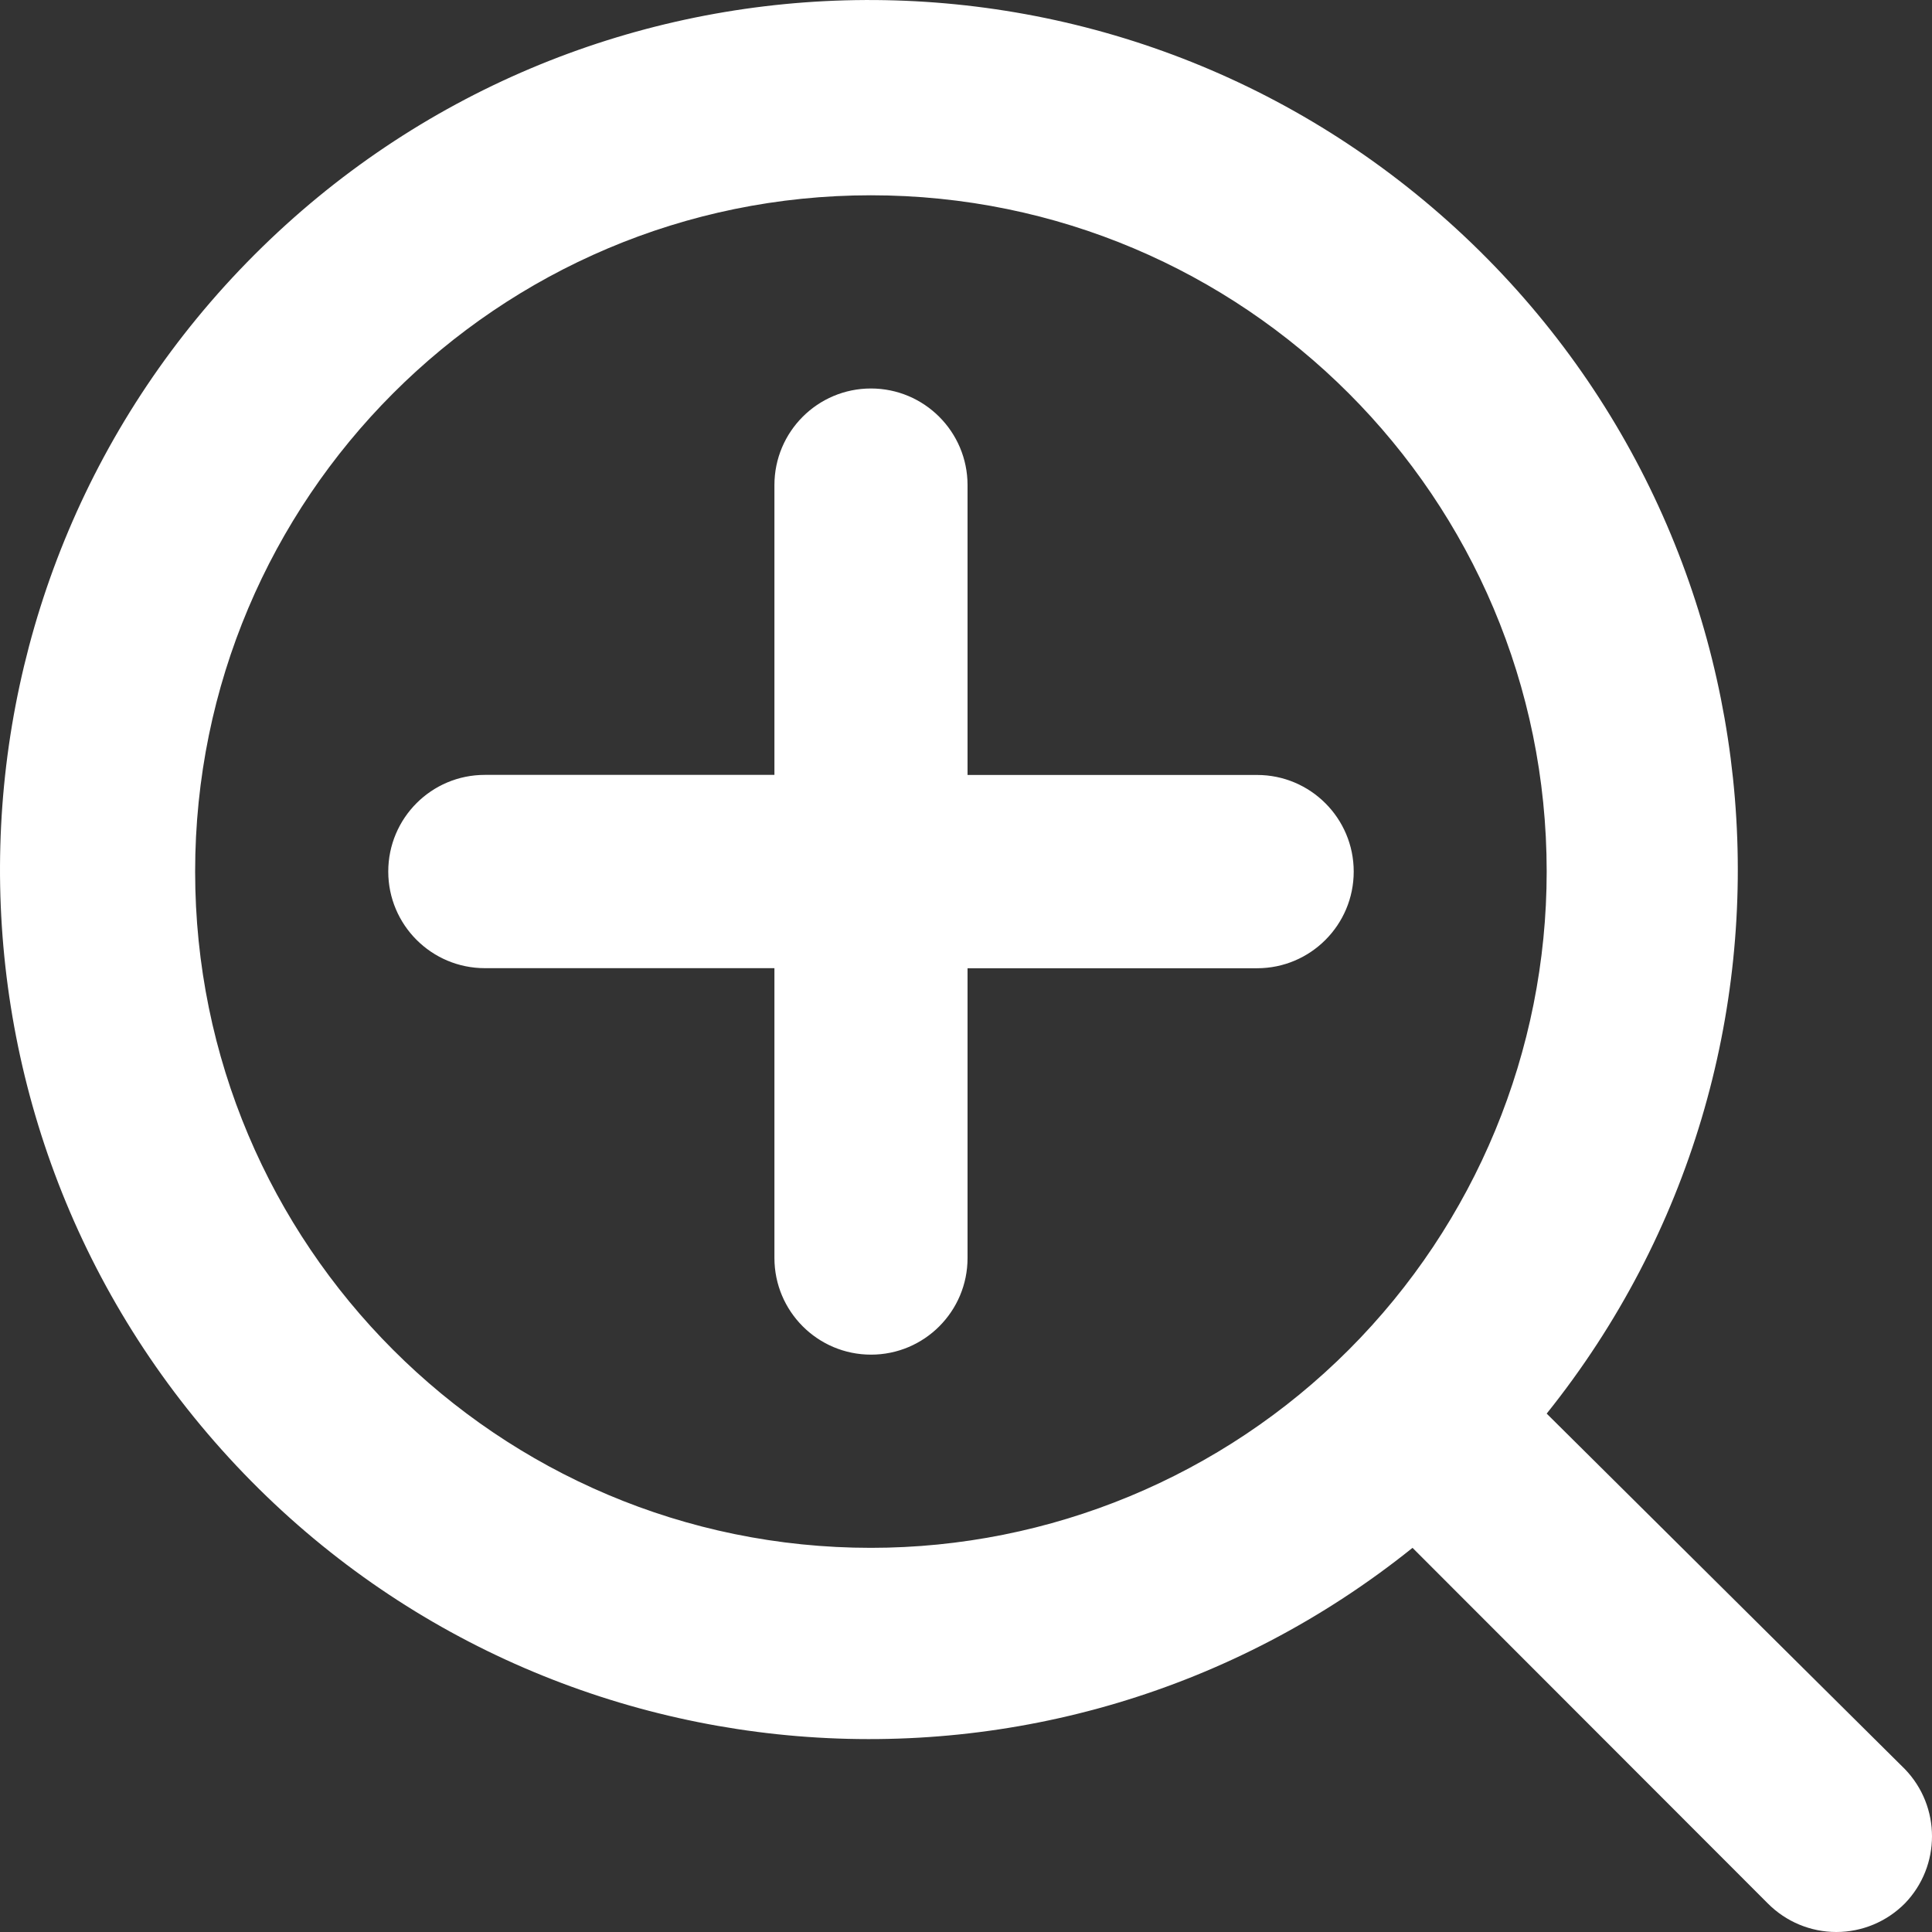 <svg xmlns="http://www.w3.org/2000/svg" width="25" height="25" viewBox="0 0 25 25">
    <rect x="0" y="0" width="25" height="25" fill="#333333" stroke="none"/>
    <g fill="none" fill-rule="evenodd">
        <g fill="#FFF" fill-rule="nonzero">
            <g>
                <g>
                    <g>
                        <g>
                            <path d="M36.266 30.028H32.52v-3.75c0-.691-.56-1.251-1.25-1.251s-1.249.56-1.249 1.25v3.75h-3.748c-.69 0-1.249.56-1.249 1.251 0 .69.56 1.25 1.25 1.25h3.747v3.75c0 .691.56 1.251 1.25 1.251s1.249-.56 1.249-1.25v-3.75h3.747c.69 0 1.25-.56 1.25-1.251 0-.69-.56-1.25-1.25-1.25zm8.383 12.864l-4.635-4.6c3.736-4.662 3.18-11.432-1.267-15.42-4.447-3.987-11.232-3.801-15.454.424-4.222 4.225-4.407 11.015-.423 15.465 3.985 4.45 10.75 5.007 15.408 1.268l4.597 4.601c.235.237.554.37.887.37.333 0 .652-.133.887-.37.468-.484.468-1.253 0-1.738zm-13.38-2.863c-4.83 0-8.744-3.918-8.744-8.751 0-4.833 3.915-8.751 8.744-8.751 4.83 0 8.745 3.918 8.745 8.751 0 2.321-.921 4.547-2.561 6.188s-3.864 2.563-6.184 2.563z" transform="translate(-1101 -521) translate(666 391) translate(304) translate(104 110) translate(7)"/>
                        </g>
                    </g>
                </g>
            </g>
        </g>
    </g>
</svg>
